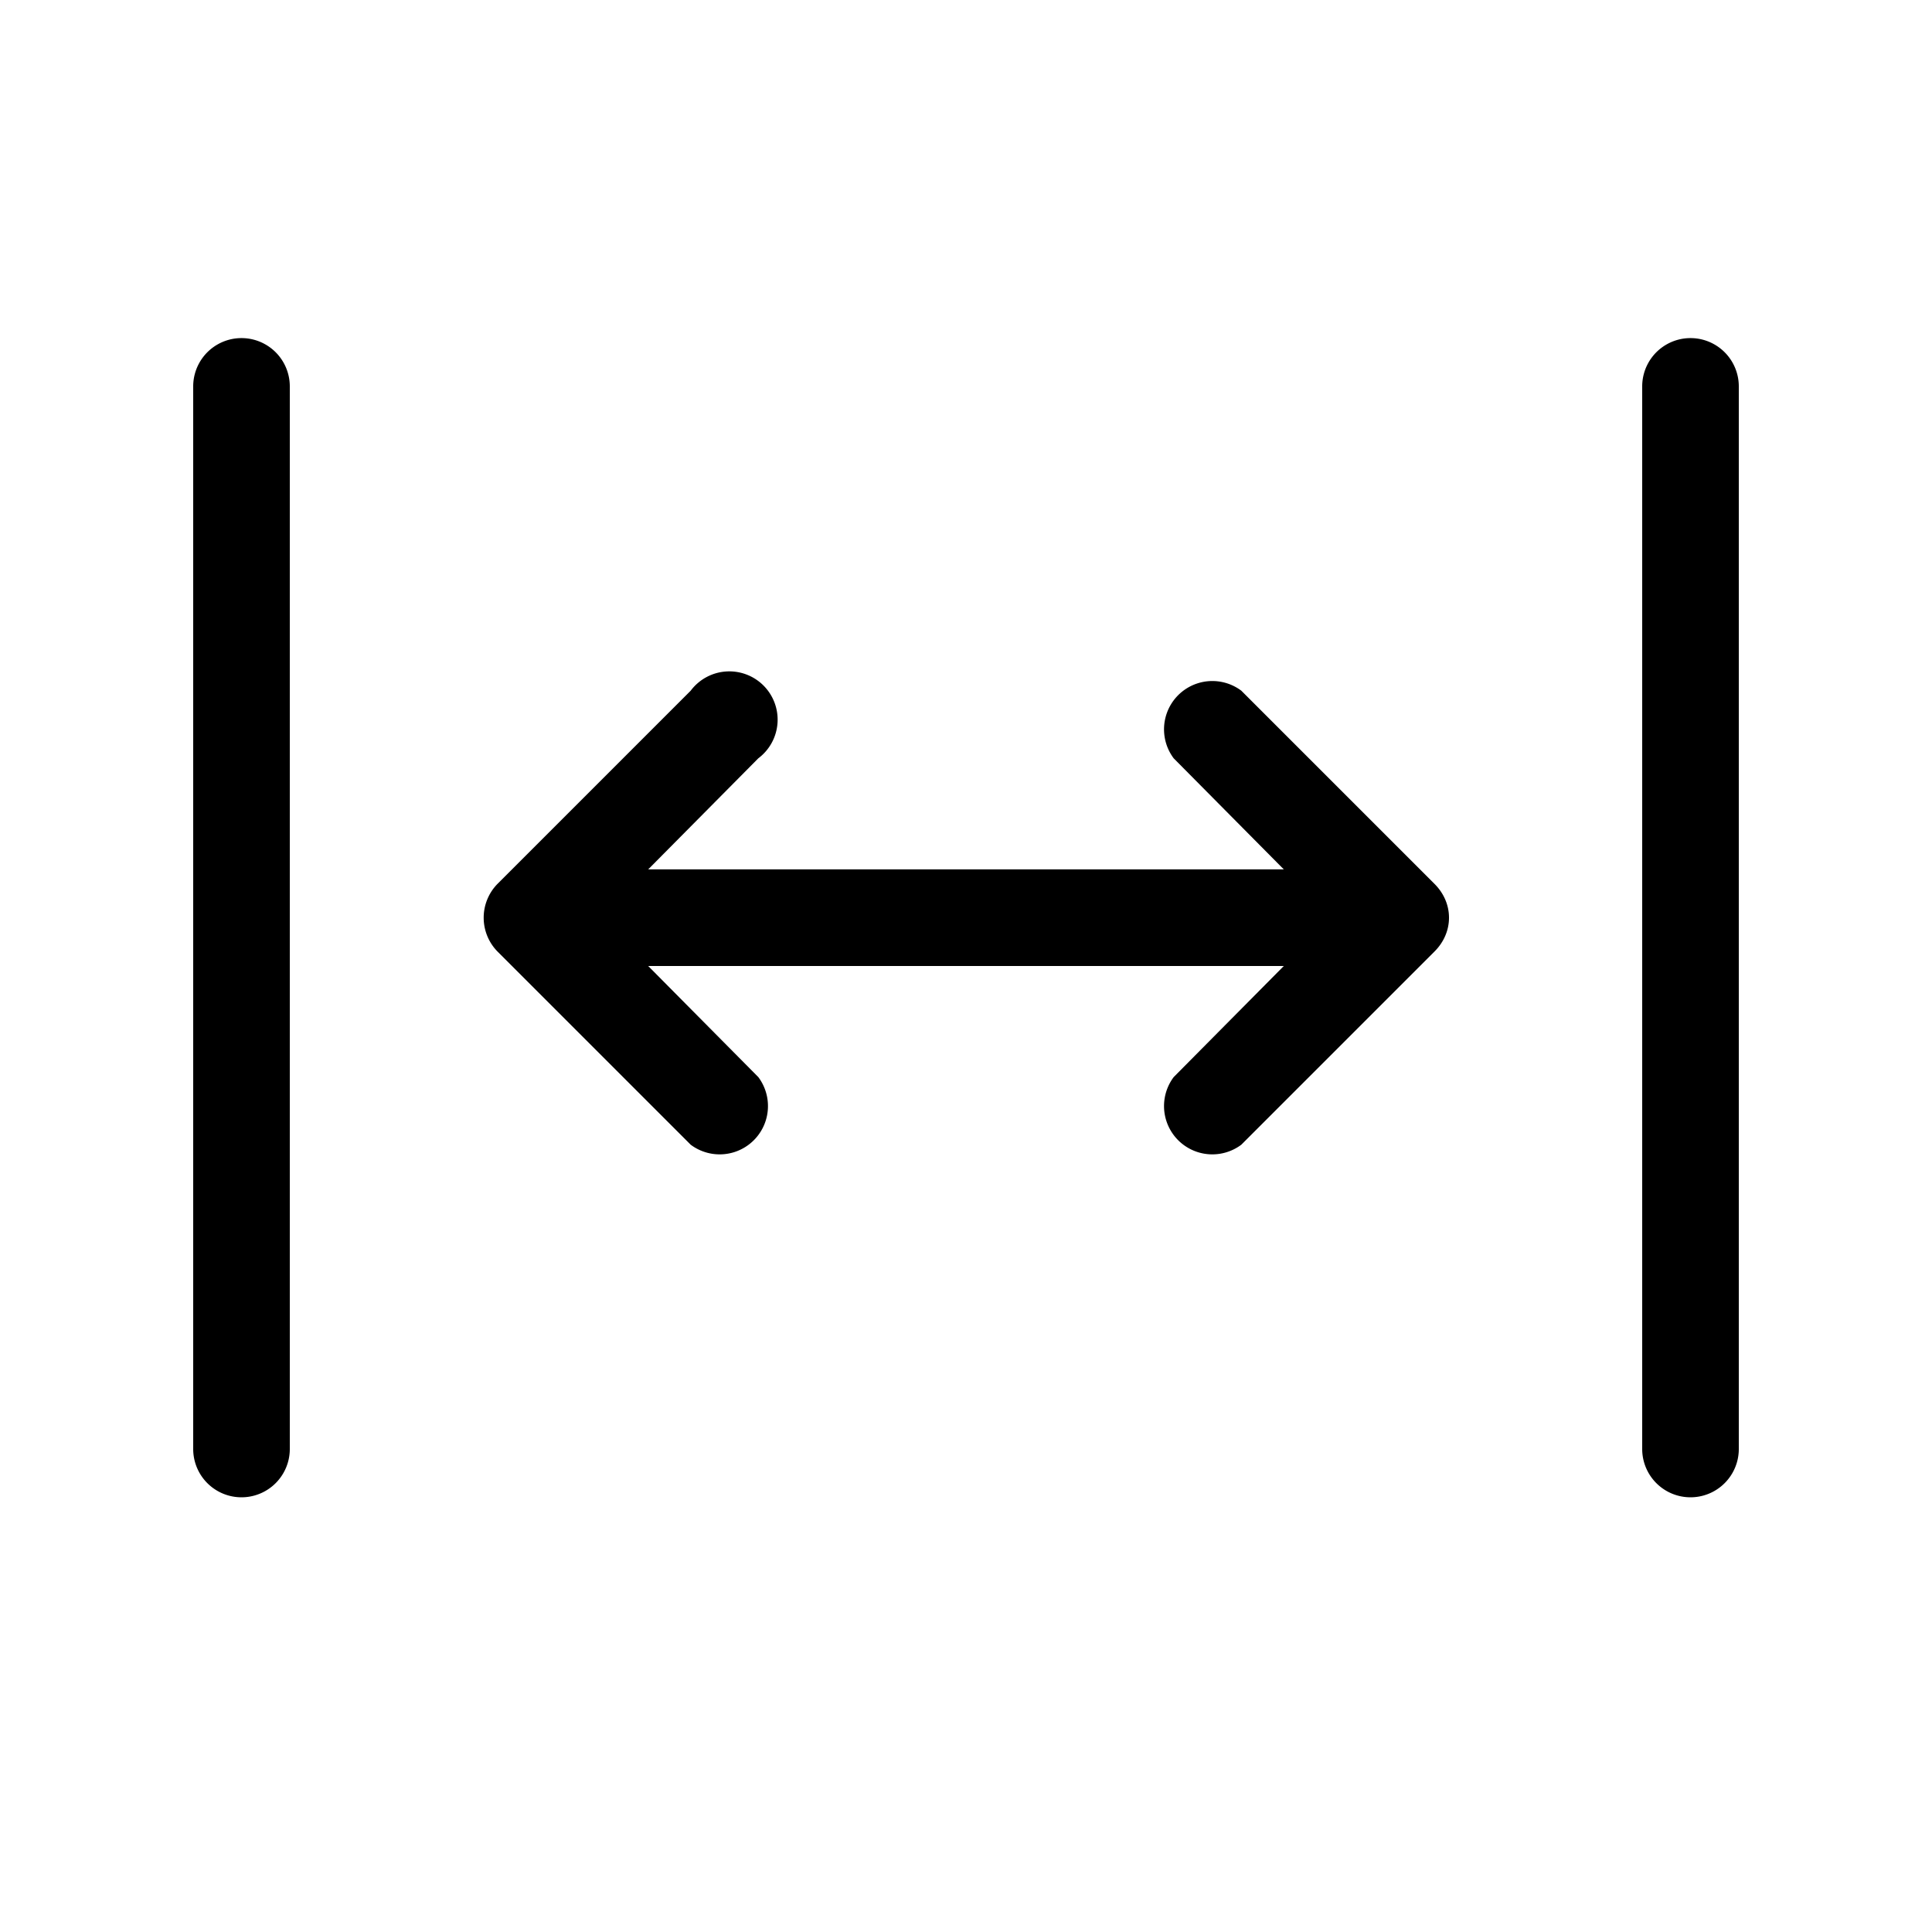 <svg width="20" height="20" viewBox="0 0 20 20" xmlns="http://www.w3.org/2000/svg"><path d="M18 4a.5.5 0 0 0-1 0v11a.5.5 0 0 0 1 0V4ZM3 4a.5.5 0 0 0-1 0v11a.5.5 0 0 0 1 0V4Zm11.85 5.15c.2.2.2.5 0 .7l-2 2a.5.5 0 0 1-.7-.7L13.29 10H6.71l1.14 1.15a.5.5 0 0 1-.7.7l-2-2a.5.5 0 0 1 0-.7l2-2a.5.5 0 1 1 .7.7L6.71 9h6.58l-1.14-1.15a.5.5 0 0 1 .7-.7l2 2Z"/></svg>